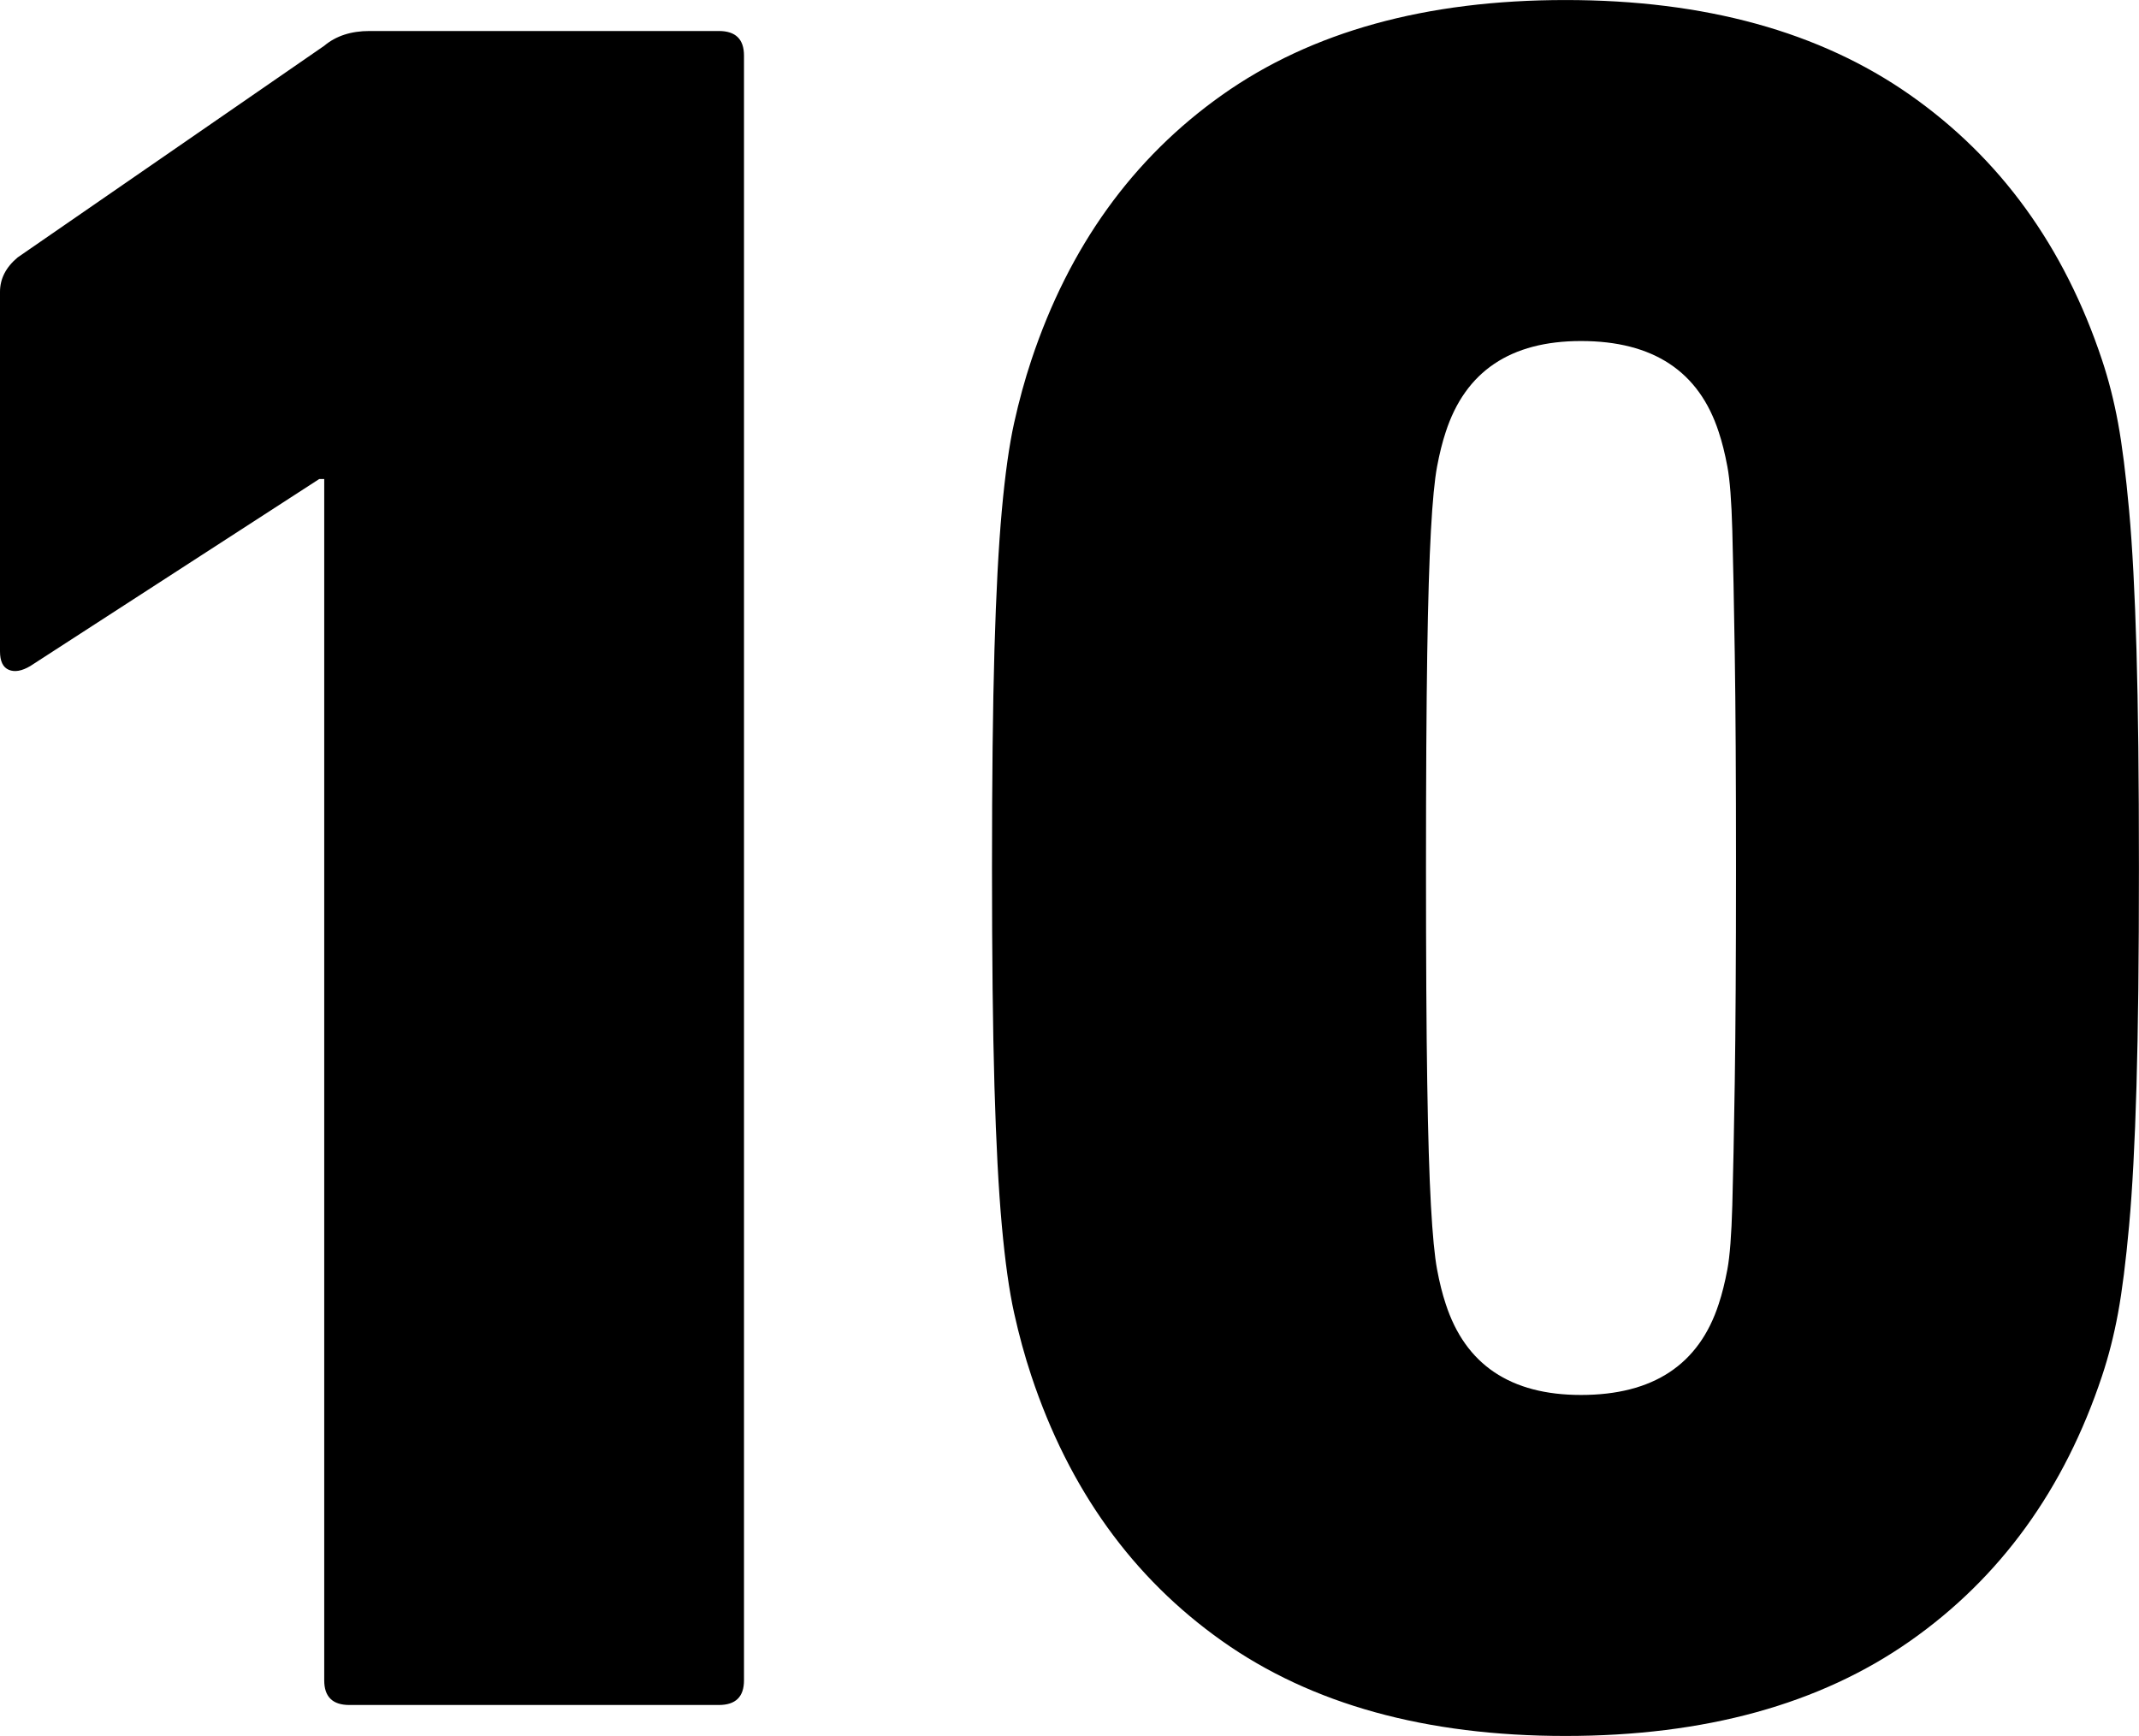 <svg height="56" viewBox="0 0 69 56" width="69" xmlns="http://www.w3.org/2000/svg"><path d="m10.459 20.453h-.162l-9.324 6.035c-.27.159-.5.199-.689.119-.189-.079-.284-.278-.284-.596v-11.594c0-.424.189-.794.568-1.112l9.892-6.829c.378-.318.865-.476 1.459-.476h11.27c.541 0 .811.265.811.794v52.412c0 .529-.27.794-.811.794h-11.919c-.541 0-.811-.265-.811-.794zm22.811 28.933c-.212-.636-.397-1.312-.556-2.028-.159-.716-.291-1.657-.397-2.824-.106-1.167-.185-2.665-.238-4.494-.053-1.83-.079-4.176-.079-7.04s.026-5.21.079-7.04c.053-1.83.132-3.328.238-4.494.106-1.167.238-2.108.397-2.824.159-.716.344-1.392.556-2.028 1.217-3.659 3.269-6.509 6.153-8.551 2.885-2.042 6.577-3.062 11.076-3.062s8.205 1.021 11.116 3.062c2.911 2.042 4.976 4.892 6.193 8.551.212.636.384 1.312.516 2.028.132.716.251 1.657.357 2.824.106 1.167.185 2.665.238 4.494.053 1.83.079 4.176.079 7.04s-.026 5.21-.079 7.04c-.053 1.83-.132 3.328-.238 4.494-.106 1.167-.225 2.108-.357 2.824-.132.716-.304 1.392-.516 2.028-1.217 3.659-3.282 6.509-6.193 8.551s-6.617 3.062-11.116 3.062-8.191-1.021-11.076-3.062-4.936-4.892-6.153-8.551zm13.365-2.326c.635 1.96 2.09 2.939 4.365 2.939 2.328 0 3.81-.98 4.444-2.939.106-.318.198-.688.278-1.112.079-.424.132-1.112.159-2.065.026-.953.053-2.277.079-3.972.026-1.695.04-3.998.04-6.911s-.013-5.217-.04-6.911c-.026-1.695-.053-3.019-.079-3.972-.026-.953-.079-1.642-.159-2.065-.079-.424-.172-.794-.278-1.112-.635-1.96-2.116-2.939-4.444-2.939-2.275 0-3.73.98-4.365 2.939-.106.318-.198.688-.278 1.112-.079.424-.146 1.112-.198 2.065-.053.953-.093 2.277-.119 3.972-.026 1.695-.04 3.998-.04 6.911s.013 5.217.04 6.911c.026 1.695.066 3.019.119 3.972.053.953.119 1.642.198 2.065.079.424.172.794.278 1.112z" transform="translate(0 -5)"/></svg>